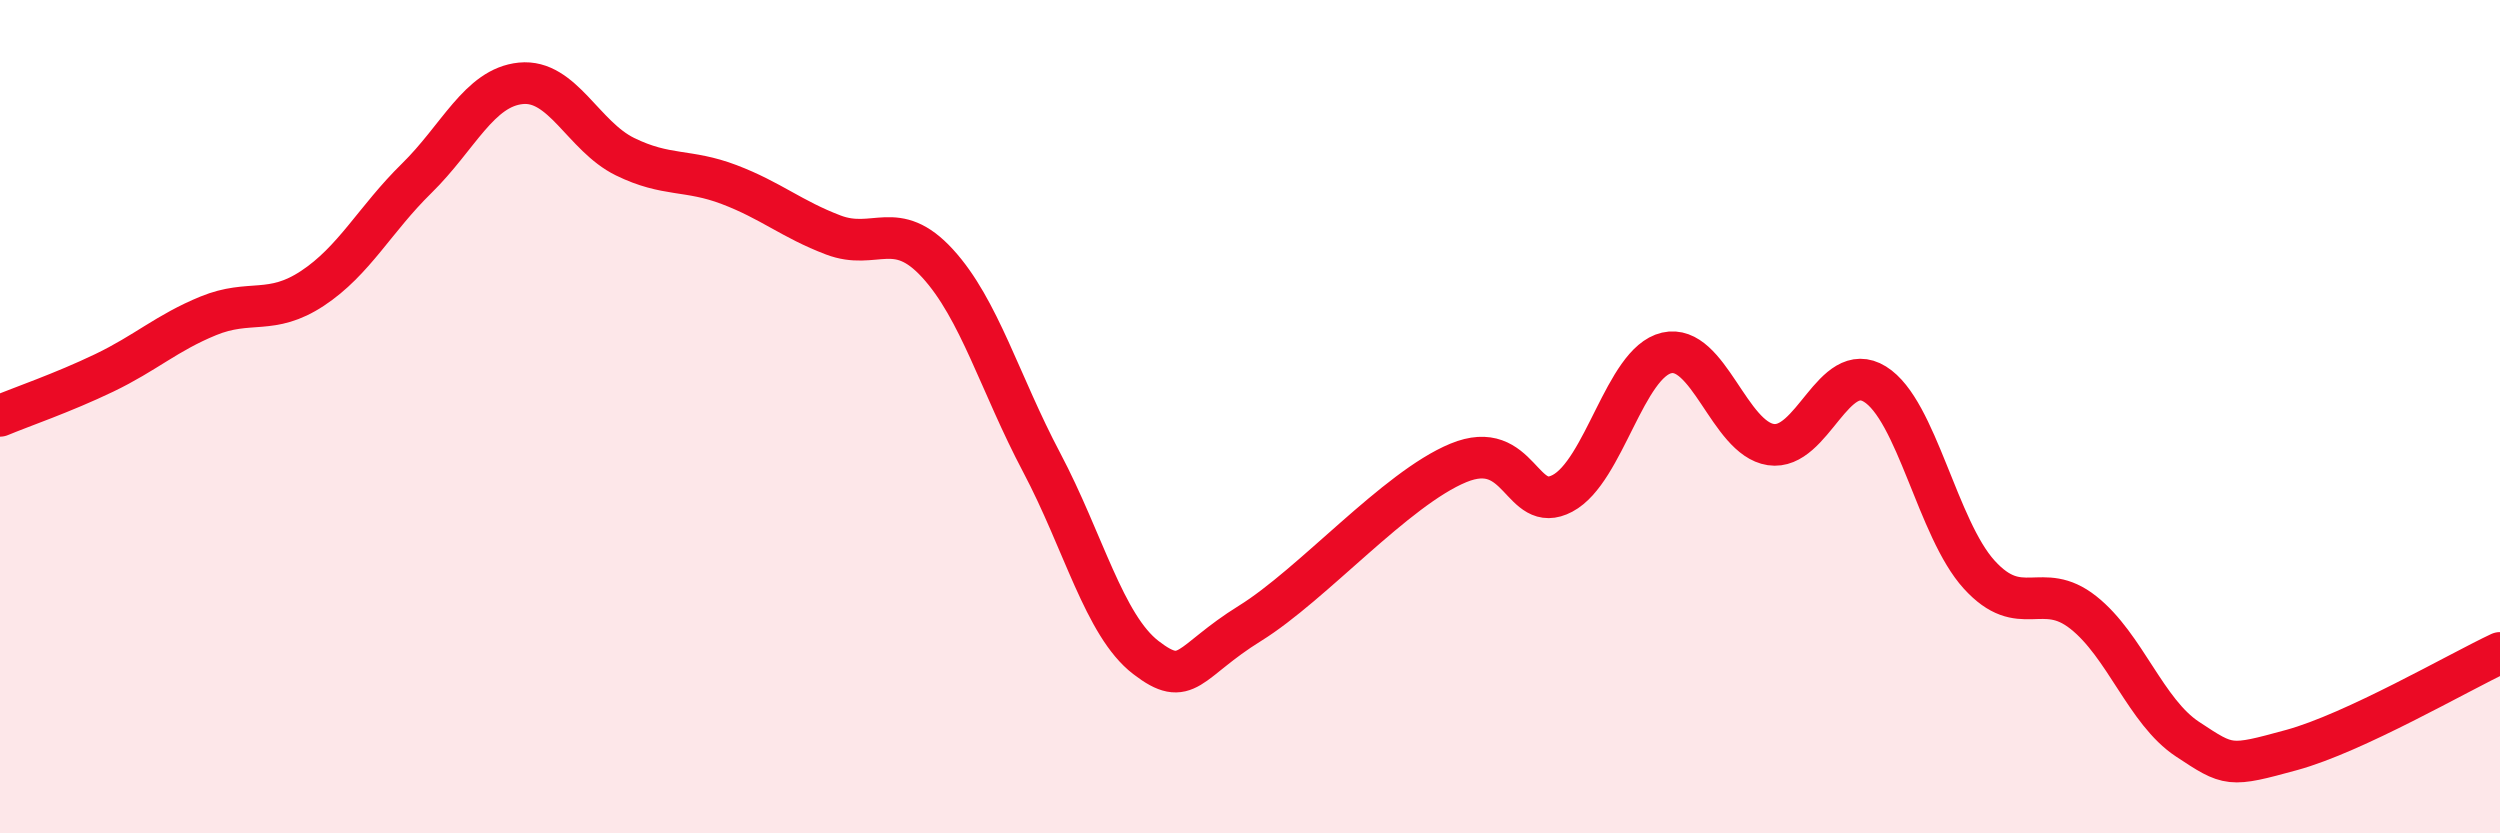 
    <svg width="60" height="20" viewBox="0 0 60 20" xmlns="http://www.w3.org/2000/svg">
      <path
        d="M 0,9.98 C 0.5,9.77 1.5,9.43 2.5,8.95 C 3.5,8.47 4,7.99 5,7.58 C 6,7.17 6.5,7.58 7.5,6.92 C 8.5,6.26 9,5.26 10,4.28 C 11,3.3 11.5,2.1 12.5,2 C 13.5,1.9 14,3.27 15,3.76 C 16,4.25 16.5,4.05 17.5,4.43 C 18.5,4.81 19,5.26 20,5.64 C 21,6.02 21.5,5.23 22.5,6.32 C 23.5,7.41 24,9.21 25,11.1 C 26,12.99 26.5,15.01 27.5,15.78 C 28.5,16.55 28.5,15.89 30,14.96 C 31.5,14.03 33.5,11.73 35,11.11 C 36.5,10.49 36.5,12.37 37.5,11.84 C 38.5,11.31 39,8.7 40,8.47 C 41,8.24 41.5,10.52 42.5,10.67 C 43.5,10.82 44,8.6 45,9.22 C 46,9.84 46.5,12.69 47.5,13.79 C 48.5,14.89 49,13.91 50,14.7 C 51,15.49 51.5,17.08 52.5,17.74 C 53.5,18.4 53.5,18.41 55,18 C 56.5,17.59 59,16.14 60,15.67L60 20L0 20Z"
        fill="#EB0A25"
        opacity="0.1"
        stroke-linecap="round"
        stroke-linejoin="round"
      />
      <path
        d="M 0,9.98 C 0.5,9.77 1.5,9.43 2.5,8.95 C 3.5,8.47 4,7.99 5,7.58 C 6,7.17 6.5,7.58 7.5,6.92 C 8.5,6.26 9,5.26 10,4.28 C 11,3.3 11.5,2.1 12.5,2 C 13.5,1.9 14,3.27 15,3.76 C 16,4.25 16.5,4.05 17.5,4.43 C 18.5,4.81 19,5.26 20,5.64 C 21,6.02 21.5,5.23 22.5,6.32 C 23.5,7.41 24,9.21 25,11.1 C 26,12.99 26.5,15.01 27.5,15.78 C 28.5,16.55 28.5,15.89 30,14.96 C 31.5,14.03 33.5,11.73 35,11.11 C 36.5,10.49 36.5,12.37 37.5,11.84 C 38.5,11.31 39,8.7 40,8.47 C 41,8.24 41.5,10.52 42.5,10.67 C 43.5,10.82 44,8.6 45,9.22 C 46,9.84 46.5,12.69 47.5,13.79 C 48.5,14.89 49,13.91 50,14.7 C 51,15.49 51.5,17.08 52.5,17.74 C 53.5,18.4 53.5,18.41 55,18 C 56.5,17.59 59,16.14 60,15.67"
        stroke="#EB0A25"
        stroke-width="1"
        fill="none"
        stroke-linecap="round"
        stroke-linejoin="round"
      />
    </svg>
  